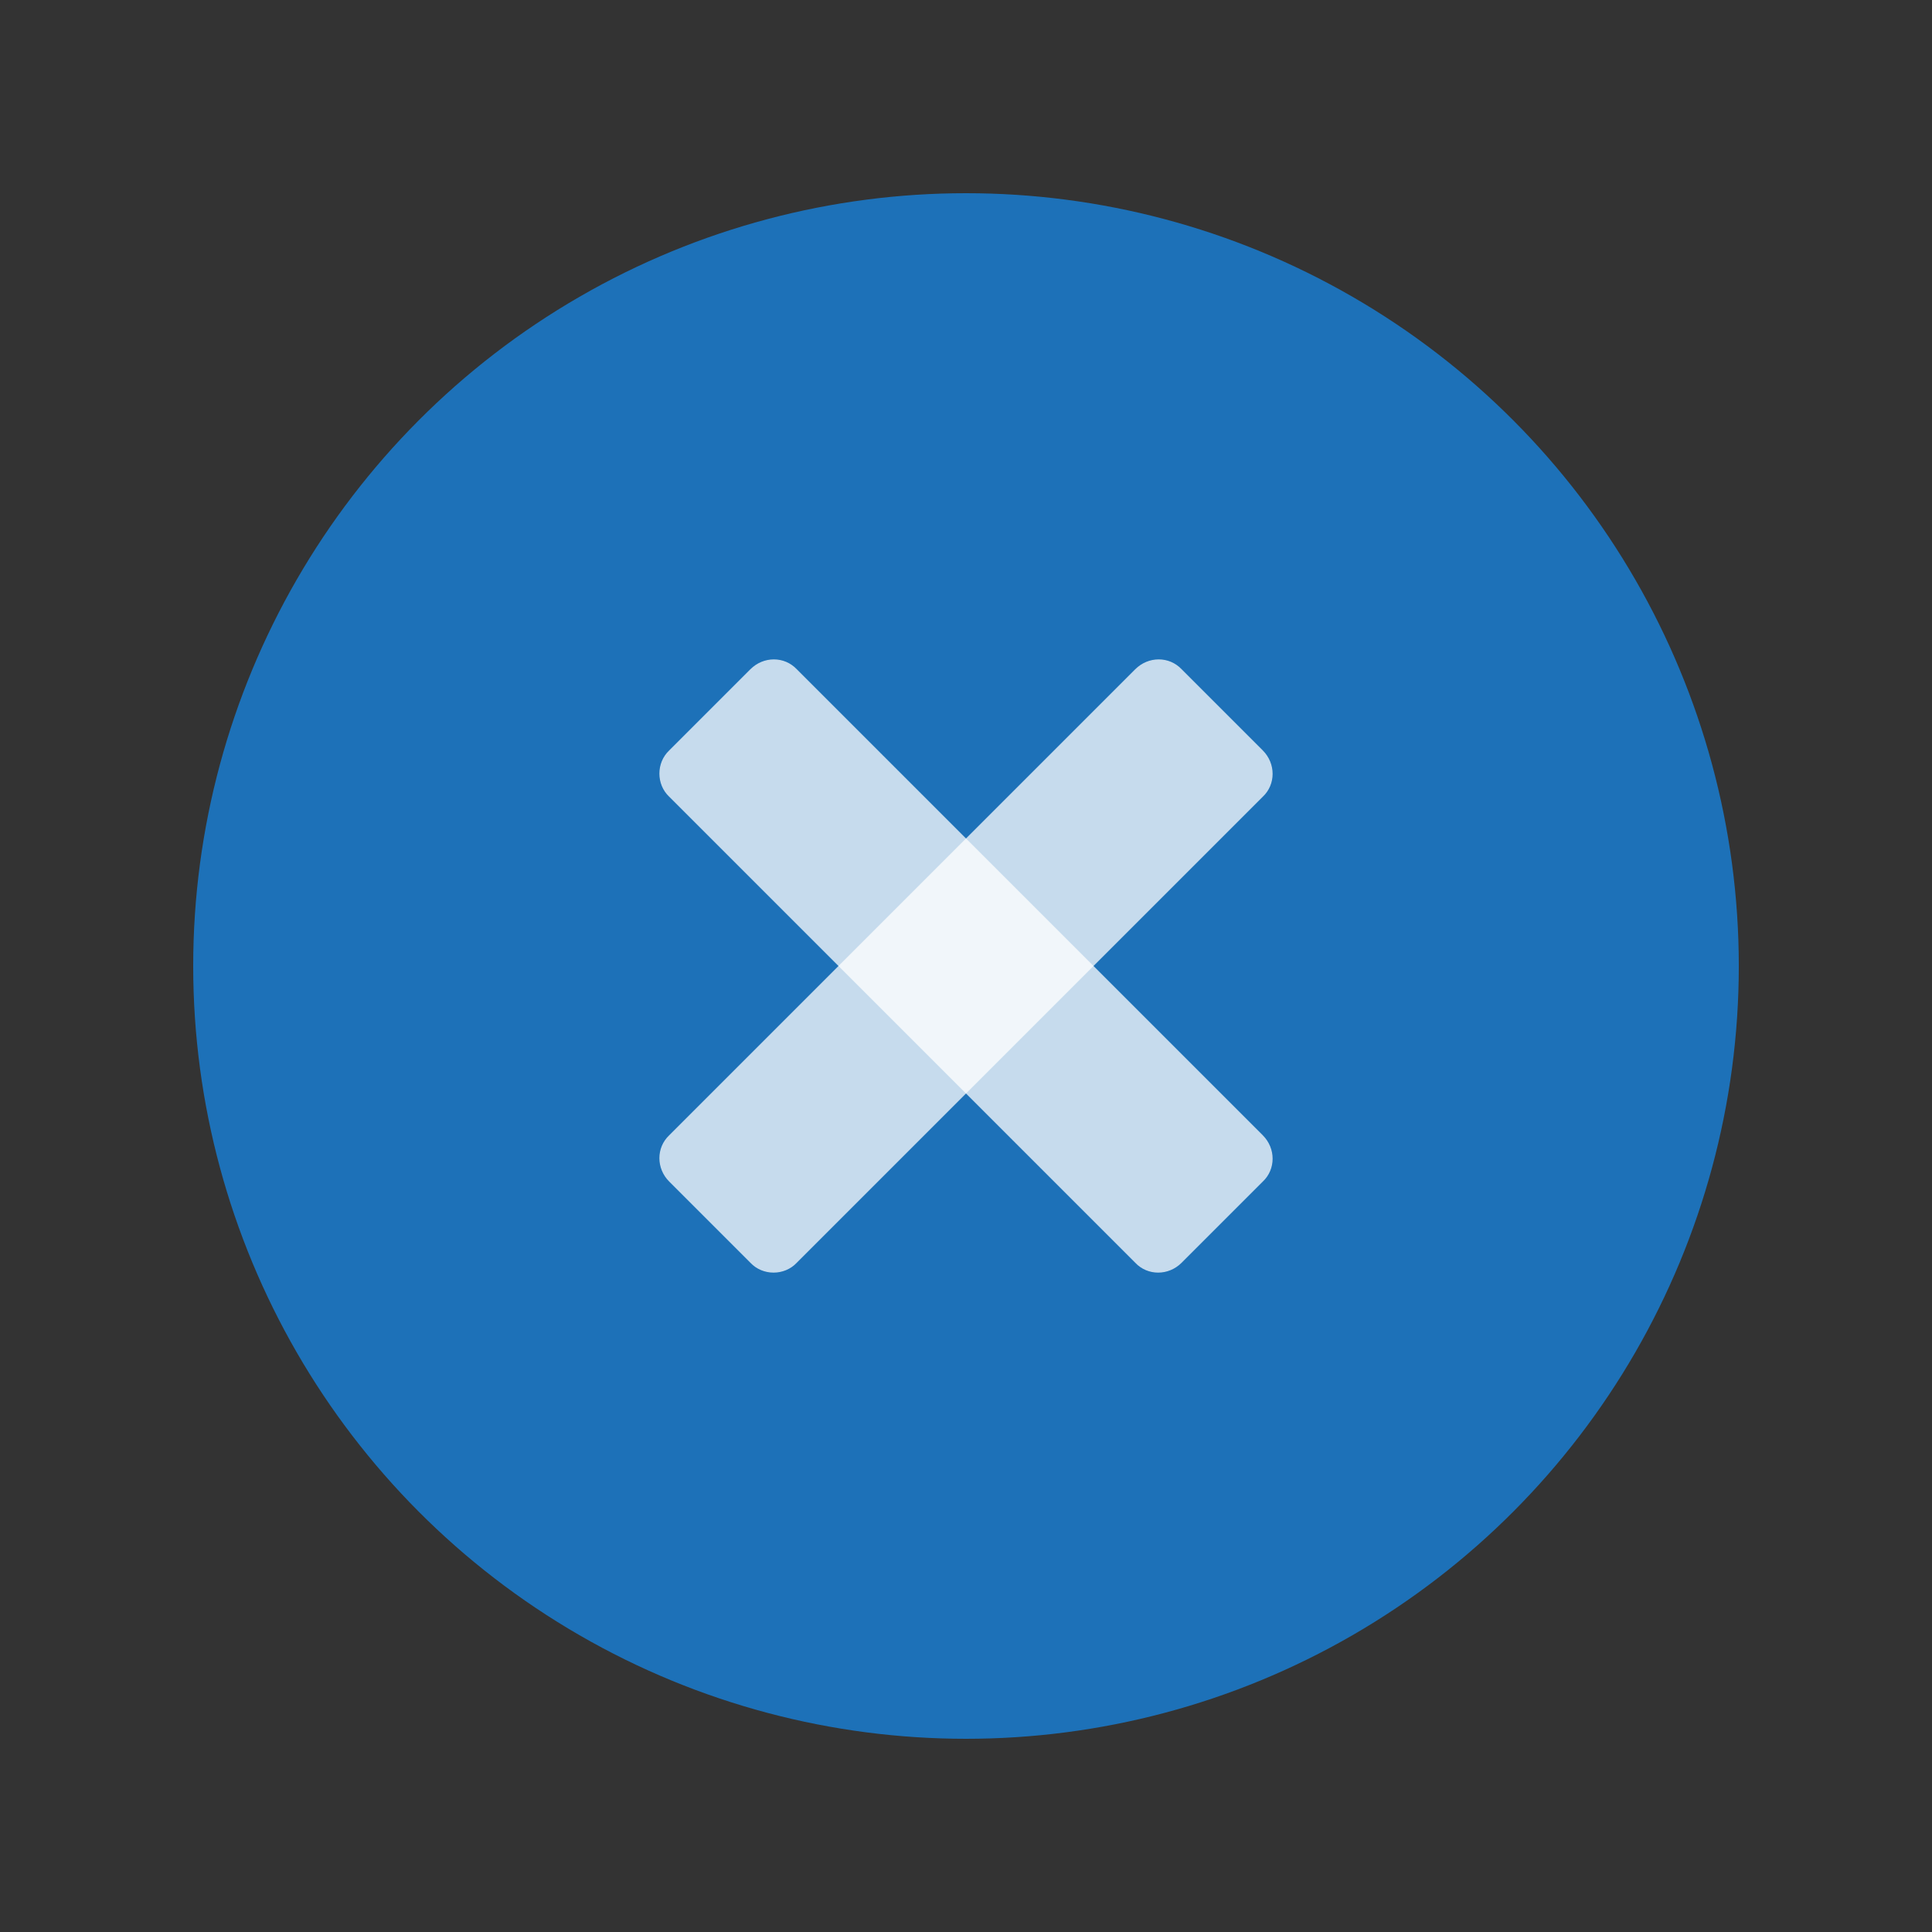 <?xml version="1.0" encoding="utf-8"?>
<!-- Generator: Adobe Illustrator 28.0.0, SVG Export Plug-In . SVG Version: 6.00 Build 0)  -->
<svg version="1.1" id="Lager_1" xmlns="http://www.w3.org/2000/svg" xmlns:xlink="http://www.w3.org/1999/xlink" x="0px" y="0px"
	 viewBox="0 0 250 250" style="enable-background:new 0 0 250 250;" xml:space="preserve">
<rect x="0" y="0" width="250" height="250" fill="#333333" stroke="none"/>
<style type="text/css">
	.st0{opacity:0.75;fill:#026634;}
	.st1{fill:#1D71B8;}
	.st2{opacity:0.75;fill:#FFFFFF;}
</style>
<path class="st0" d="M293.9,197.8l-17-17c-1.7-1.7-1.7-4.4,0-6l86.5-86.5c1.7-1.7,4.4-1.7,6,0l17,17c1.7,1.7,1.7,4.4,0,6l-86.5,86.5
	C298.3,199.5,295.6,199.5,293.9,197.8z"/>
<path class="st0" d="M276.8,105.2l17-17c1.7-1.7,4.4-1.7,6,0l86.5,86.5c1.7,1.7,1.7,4.4,0,6l-17,17c-1.7,1.7-4.4,1.7-6,0l-86.5-86.5
	C275.2,109.6,275.2,106.9,276.8,105.2z"/>
<g>
	<circle class="st1" cx="125" cy="125" r="100"/>
	<g>
		<path class="st2" d="M97.1,163.4l-10.5-10.5c-1.7-1.7-1.7-4.4,0-6l60.3-60.3c1.7-1.7,4.4-1.7,6,0l10.5,10.5c1.7,1.7,1.7,4.4,0,6
			l-60.3,60.3C101.5,165.1,98.7,165.1,97.1,163.4z"/>
		<path class="st2" d="M86.6,97.1l10.5-10.5c1.7-1.7,4.4-1.7,6,0l60.3,60.3c1.7,1.7,1.7,4.4,0,6l-10.5,10.5c-1.7,1.7-4.4,1.7-6,0
			l-60.3-60.3C84.9,101.5,84.9,98.7,86.6,97.1z"/>
	</g>
</g>
</svg>
